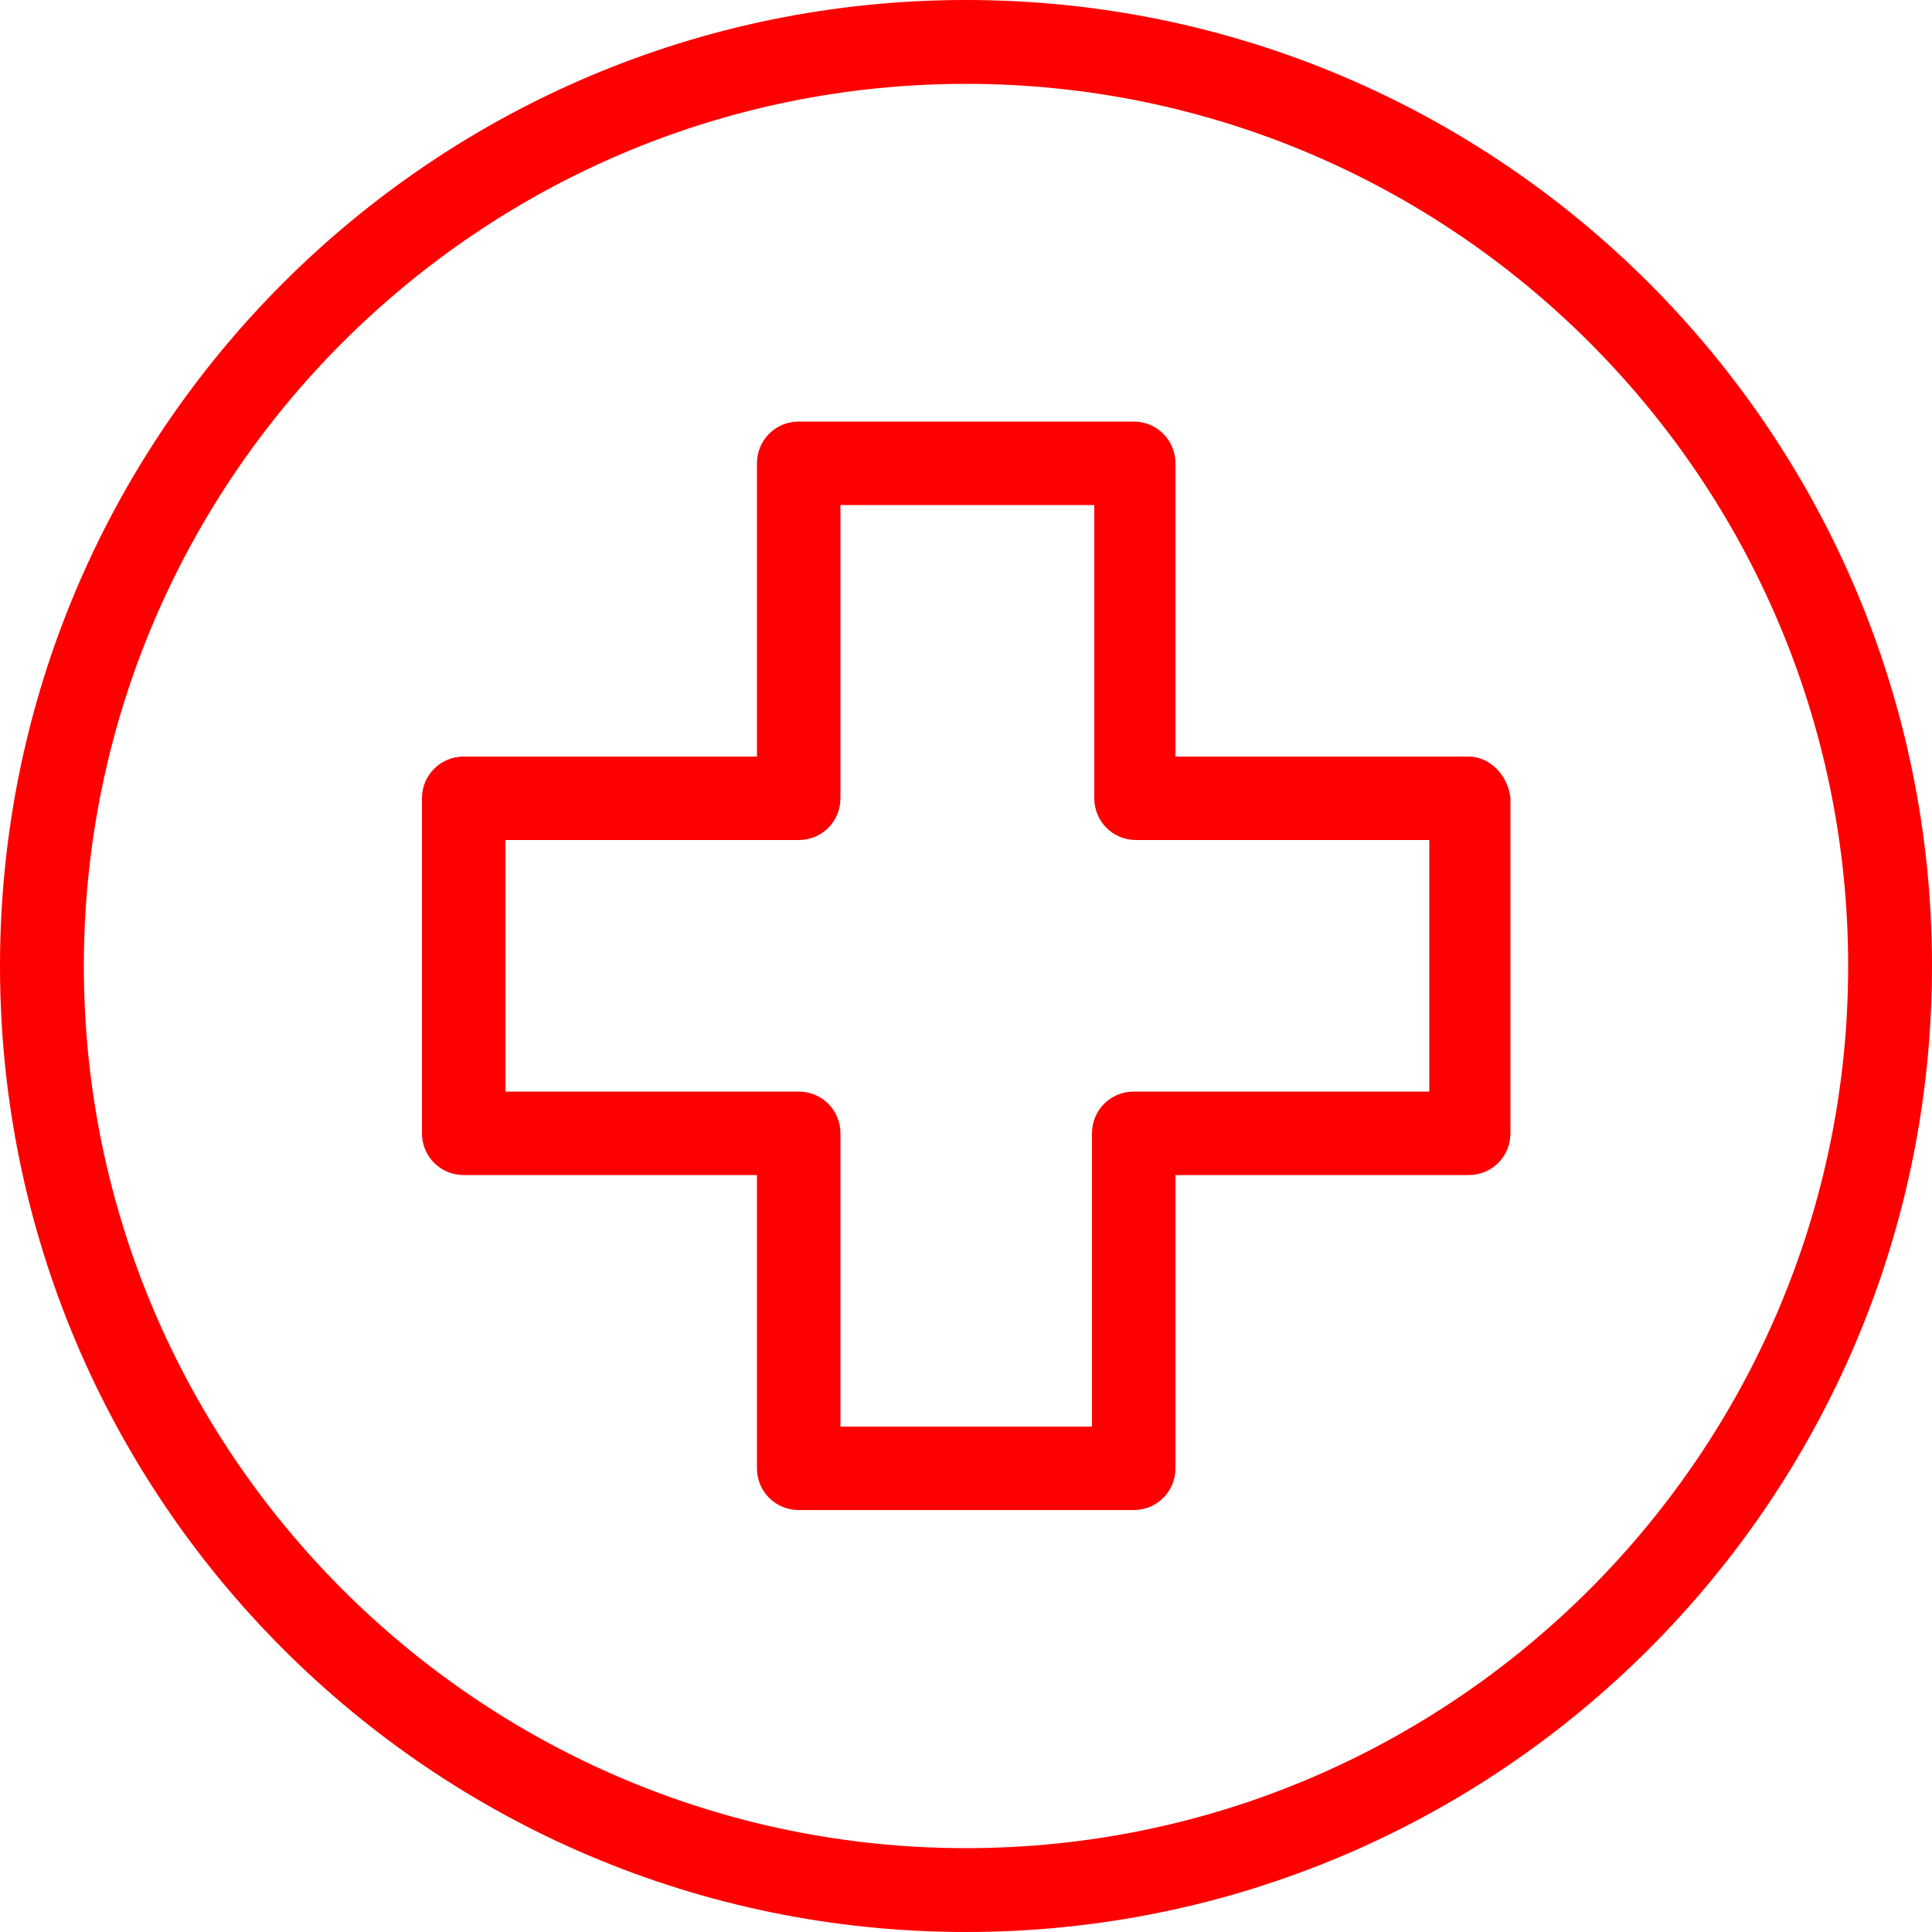 <?xml version="1.0" encoding="UTF-8"?>
<svg id="Calque_1" data-name="Calque 1" xmlns="http://www.w3.org/2000/svg" viewBox="0 0 50 50">
  <defs>
    <style>
      .cls-1 {
        fill: red;
      }
    </style>
  </defs>
  <path class="cls-1" d="M25,47.83c-12.59,0-22.83-10.24-22.83-22.83S12.41,2.17,25,2.17s22.83,10.24,22.83,22.83-10.24,22.83-22.83,22.83h0ZM25,0C11.2,0,0,11.2,0,25s11.2,25,25,25,25-11.2,25-25S38.8,0,25,0h0Z"/>
  <path class="cls-1" d="M36.93,28.25h-7.59c-.6,0-1.08.48-1.08,1.08v7.59h-6.51v-7.59c0-.6-.48-1.08-1.08-1.08h-7.59v-6.51h7.59c.6,0,1.08-.48,1.08-1.08v-7.59h6.57v7.59c0,.6.48,1.08,1.08,1.08h7.59v6.51h-.06ZM38.01,19.58h-7.59v-7.59c0-.6-.48-1.08-1.08-1.08h-8.67c-.6,0-1.08.48-1.08,1.08v7.59h-7.59c-.6,0-1.08.48-1.08,1.08v8.67c0,.6.48,1.08,1.08,1.08h7.59v7.59c0,.6.48,1.08,1.08,1.08h8.67c.6,0,1.08-.48,1.08-1.08v-7.59h7.59c.6,0,1.08-.48,1.08-1.08v-8.67c-.06-.6-.54-1.08-1.08-1.08h0Z"/>
</svg>